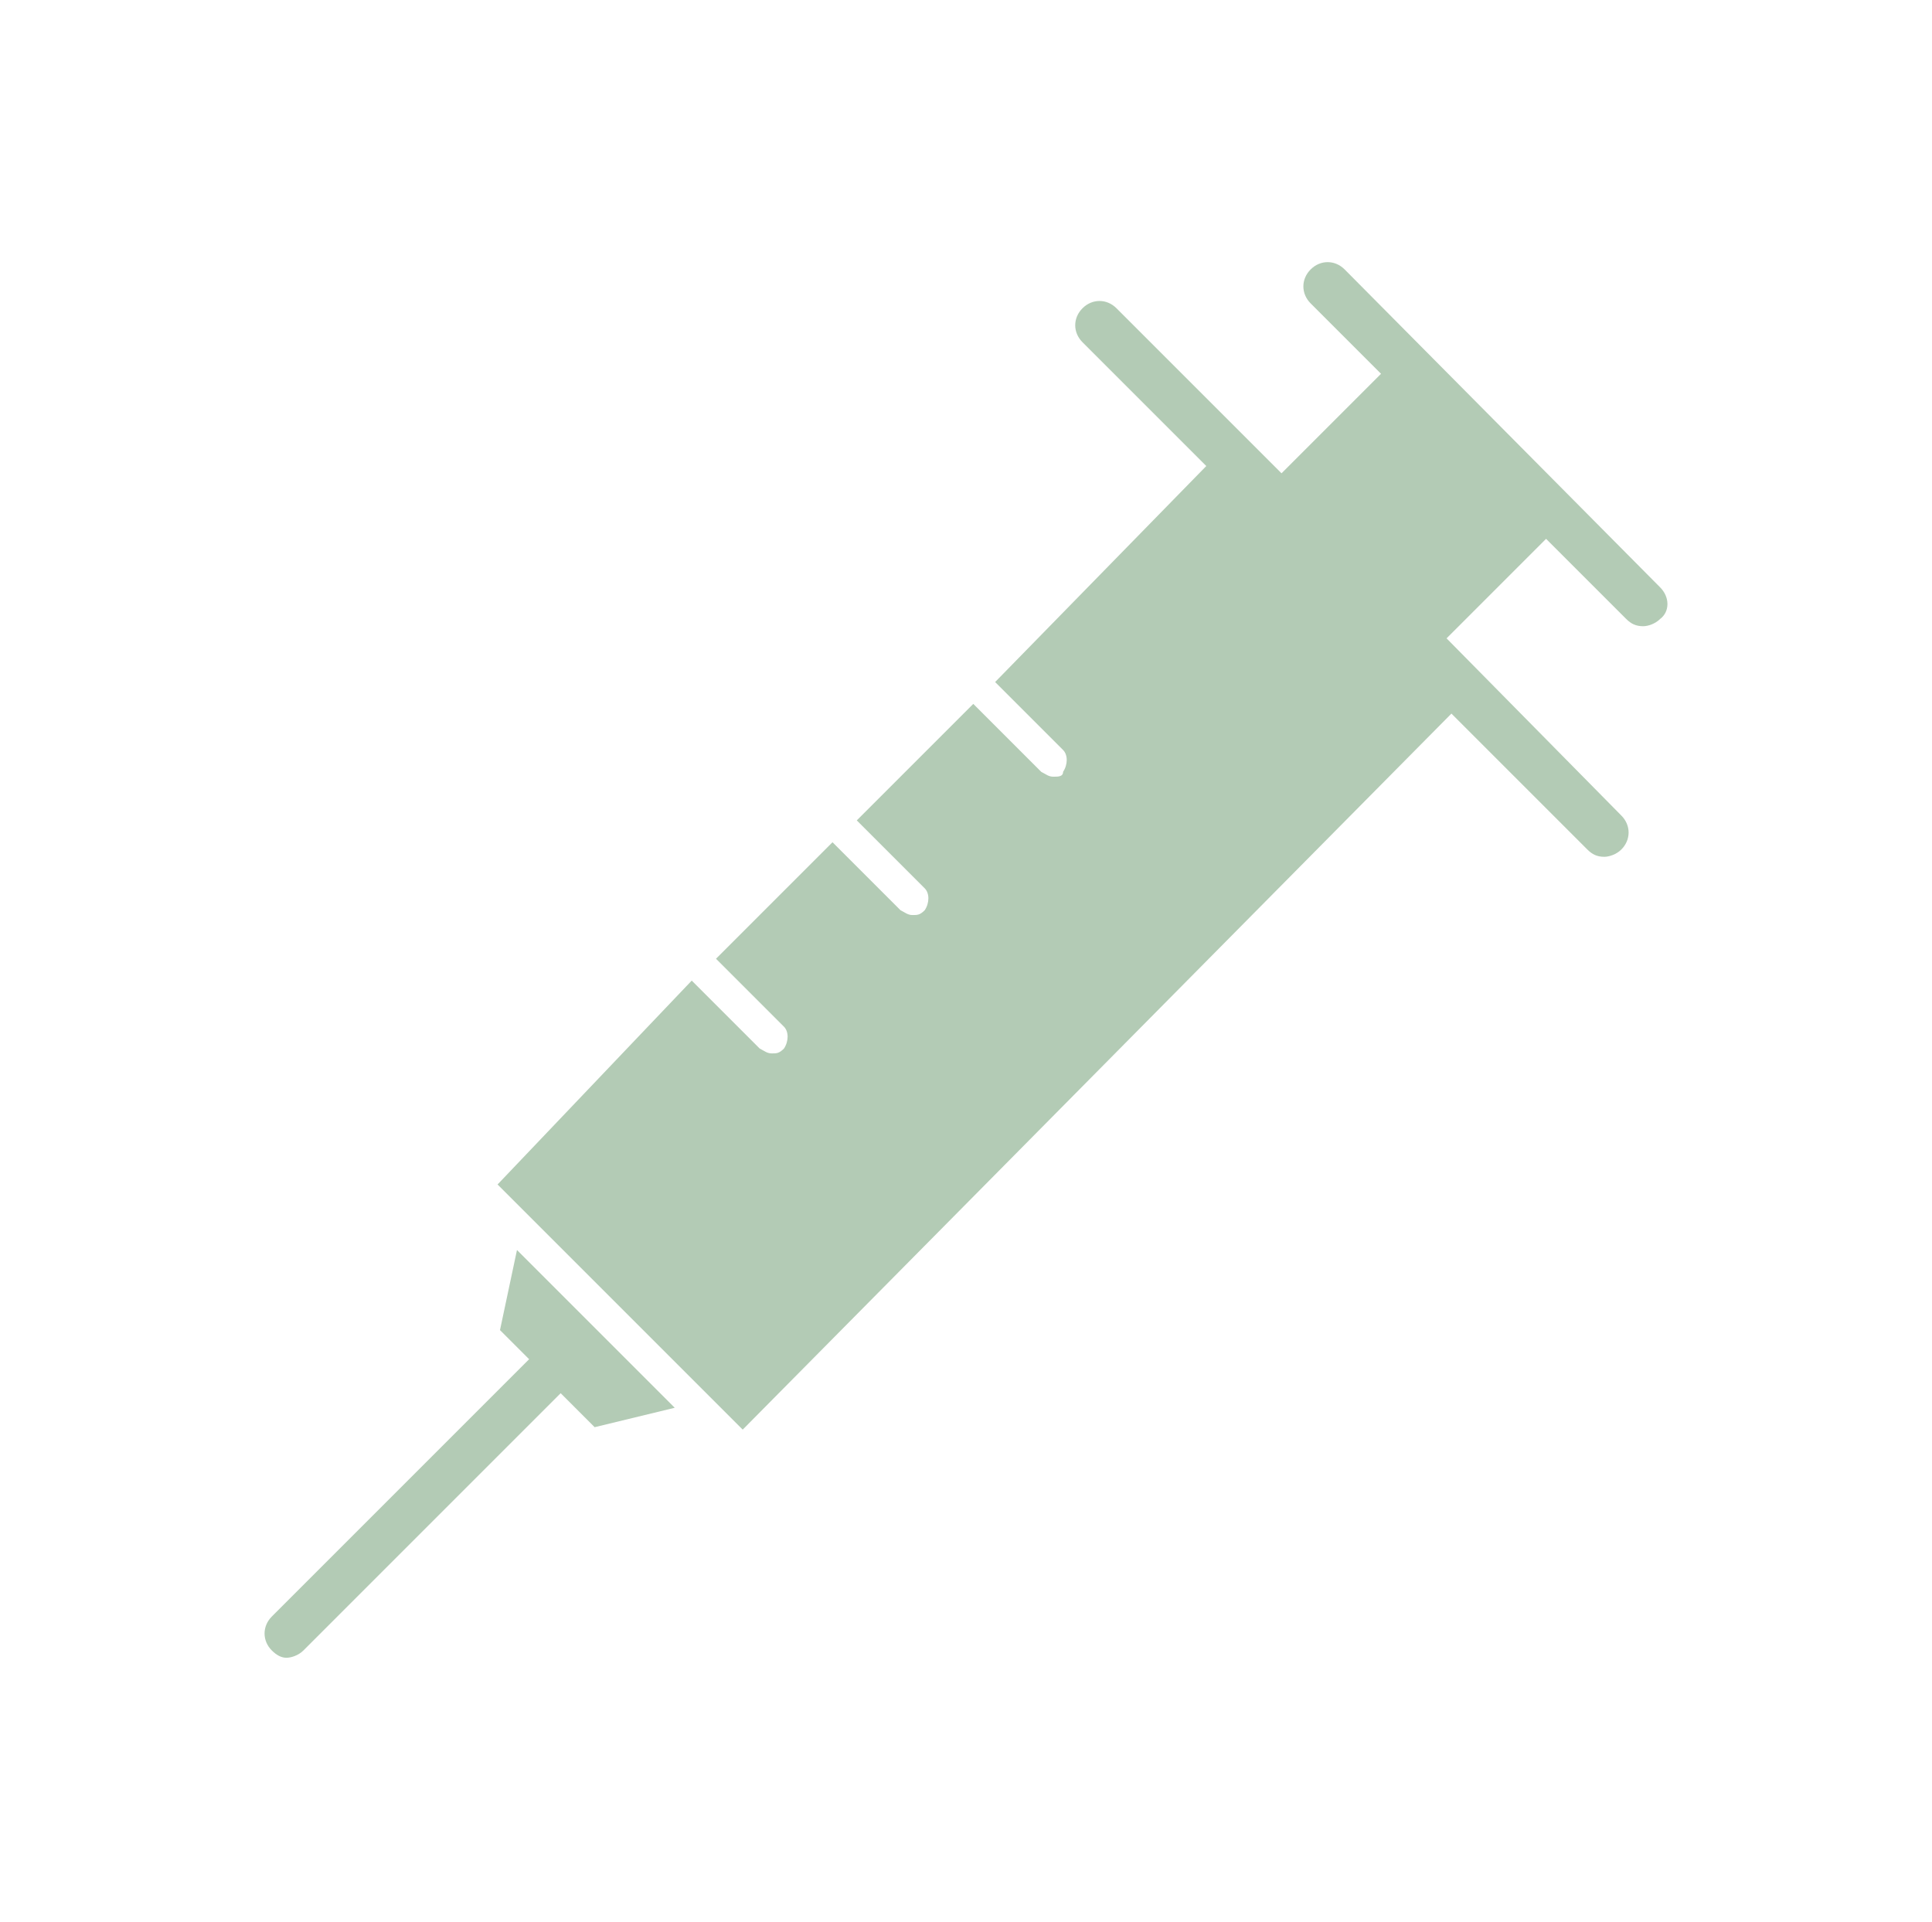 <?xml version="1.0" encoding="utf-8"?>
<!-- Generator: Adobe Illustrator 28.3.0, SVG Export Plug-In . SVG Version: 6.00 Build 0)  -->
<svg version="1.1" id="レイヤー_1" xmlns="http://www.w3.org/2000/svg" xmlns:xlink="http://www.w3.org/1999/xlink" x="0px"
	 y="0px" viewBox="0 0 79.6 79.2" style="enable-background:new 0 0 79.6 79.2;" xml:space="preserve">
<style type="text/css">
	.st0{fill:#B3CBB5;}
</style>
<g>
	<path class="st0" d="M20.6,54.8l1.2,1.2L11.2,66.6c-0.4,0.4-0.4,1,0,1.4c0.2,0.2,0.4,0.3,0.6,0.3s0.5-0.1,0.7-0.3l10.6-10.6
		l1.4,1.4l3.3-0.8l-6.5-6.5L20.6,54.8z"/>
	<path class="st0" d="M68.4,24.2l-13-13.1c-0.4-0.4-1-0.4-1.4,0s-0.4,1,0,1.4l2.9,2.9l-4.1,4.1L46,12.7c-0.4-0.4-1-0.4-1.4,0
		c-0.4,0.4-0.4,1,0,1.4l4.2,4.2l0.9,0.9l-8.7,8.9l2.8,2.8c0.2,0.2,0.2,0.6,0,0.9C43.8,32,43.6,32,43.4,32c-0.2,0-0.3-0.1-0.5-0.2
		L40.1,29l-4.8,4.8l2.8,2.8c0.2,0.2,0.2,0.6,0,0.9c-0.2,0.2-0.3,0.2-0.5,0.2s-0.3-0.1-0.5-0.2l-2.8-2.8l-4.8,4.8l2.8,2.8
		c0.2,0.2,0.2,0.6,0,0.9c-0.2,0.2-0.3,0.2-0.5,0.2s-0.3-0.1-0.5-0.2l-2.8-2.8l-8,8.4l1,1l0,0l8.1,8.1l0,0l1,1l29.2-29.5l0.9,0.9
		l4.7,4.7c0.2,0.2,0.4,0.3,0.7,0.3c0.2,0,0.5-0.1,0.7-0.3c0.4-0.4,0.4-1,0-1.4l-7.2-7.3l4.1-4.1l3.3,3.3c0.2,0.2,0.4,0.3,0.7,0.3
		c0.2,0,0.5-0.1,0.7-0.3C68.8,25.2,68.8,24.6,68.4,24.2z"/>
</g>
</svg>
